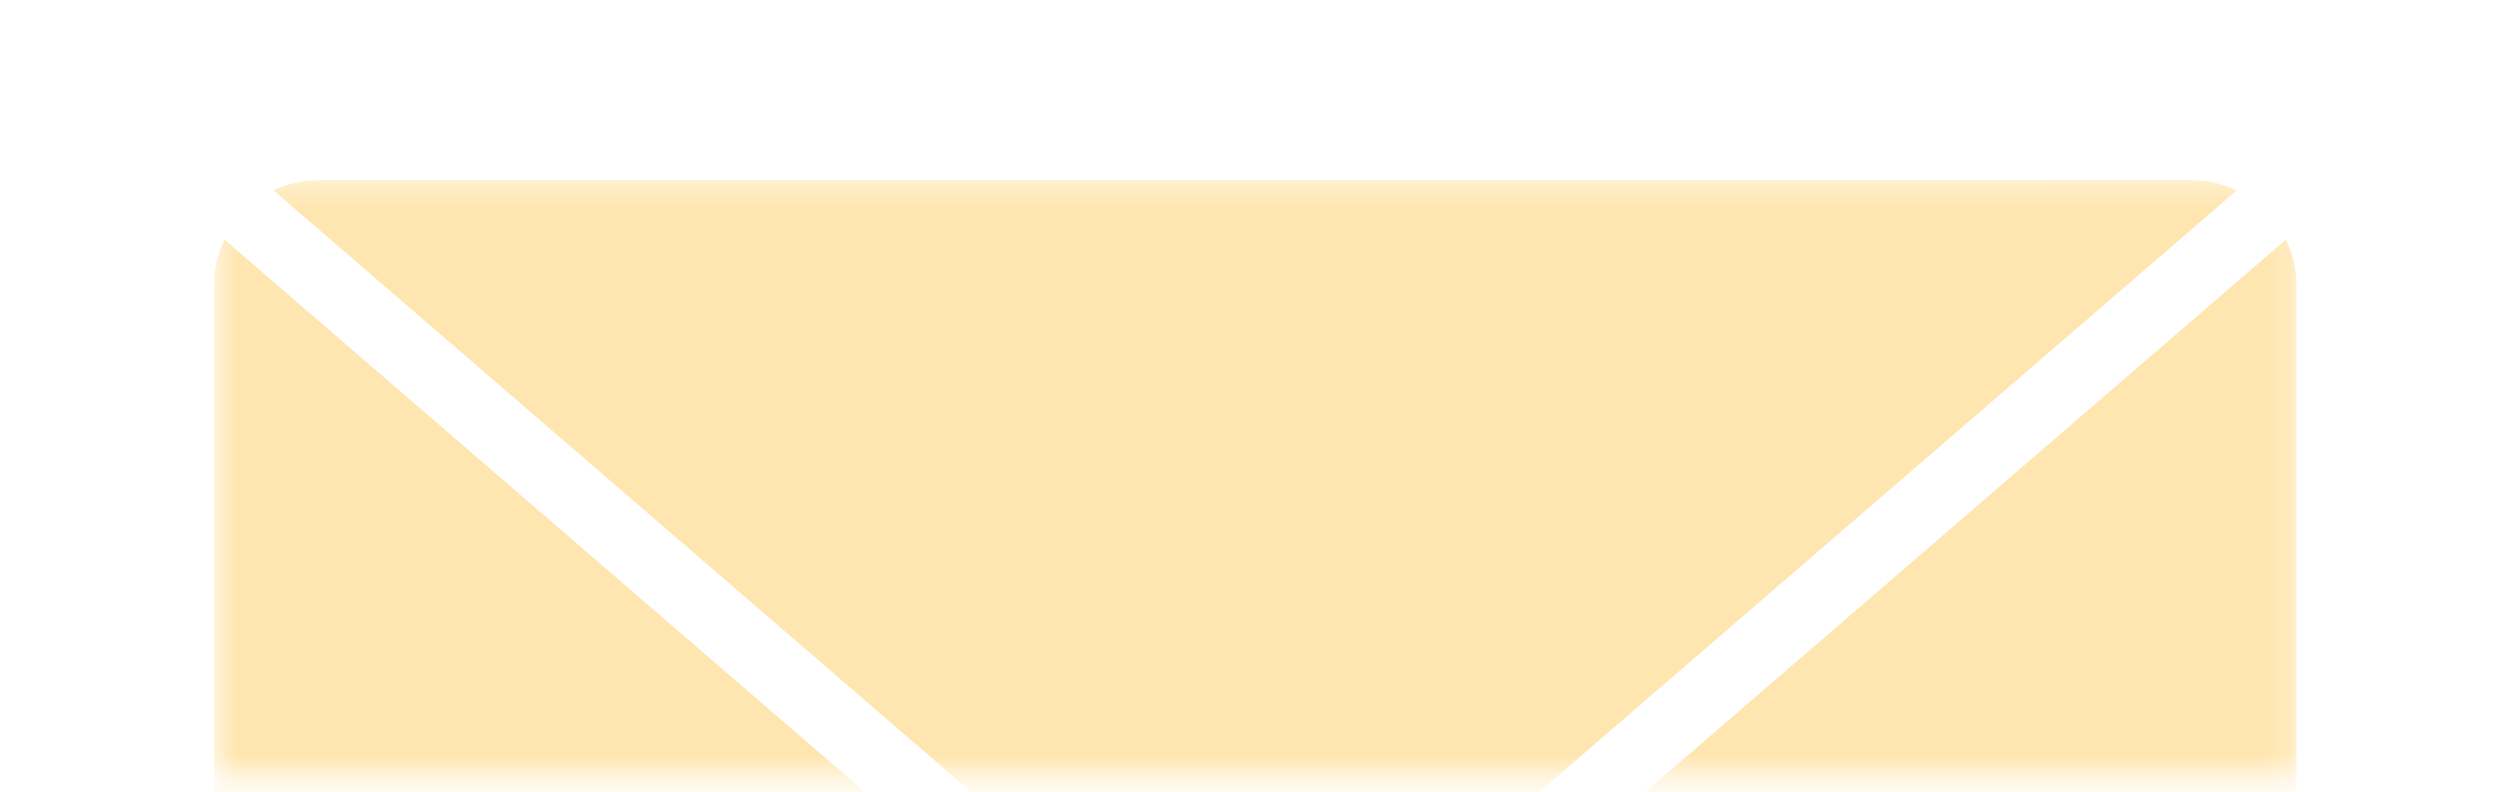<?xml version="1.0" encoding="UTF-8"?> <svg xmlns="http://www.w3.org/2000/svg" width="101" height="32" viewBox="0 0 101 32" fill="none"> <mask id="mask0_1461_12" style="mask-type:alpha" maskUnits="userSpaceOnUse" x="0" y="0" width="101" height="32"> <path d="M101 0H0V31.364H101V0Z" fill="#D9D9D9"></path> </mask> <g mask="url(#mask0_1461_12)"> <mask id="mask1_1461_12" style="mask-type:luminance" maskUnits="userSpaceOnUse" x="8" y="7" width="85" height="57"> <path d="M92.811 7.273H8.645V63.637H92.811V7.273Z" fill="white"></path> </mask> <g mask="url(#mask1_1461_12)"> <path d="M12.847 7.278C12.226 7.281 11.614 7.424 11.056 7.697L50.71 41.889L90.359 7.697C89.801 7.423 89.188 7.278 88.567 7.273L12.847 7.278ZM92.351 9.68L62.612 35.321L92.351 60.963C92.625 60.405 92.77 59.793 92.775 59.171V11.477C92.771 10.853 92.626 10.239 92.351 9.68ZM9.068 9.68C8.792 10.241 8.647 10.857 8.645 11.482V59.171C8.645 59.812 8.803 60.417 9.068 60.963L38.797 35.321L9.068 9.68ZM40.949 37.177L11.061 62.951C11.617 63.224 12.227 63.369 12.847 63.375H88.572C89.208 63.375 89.813 63.216 90.359 62.951L60.46 37.177L51.621 44.8C51.366 45.02 51.041 45.14 50.704 45.14C50.367 45.14 50.042 45.02 49.788 44.8L40.949 37.177Z" fill="#FFE6B0"></path> </g> </g> </svg> 